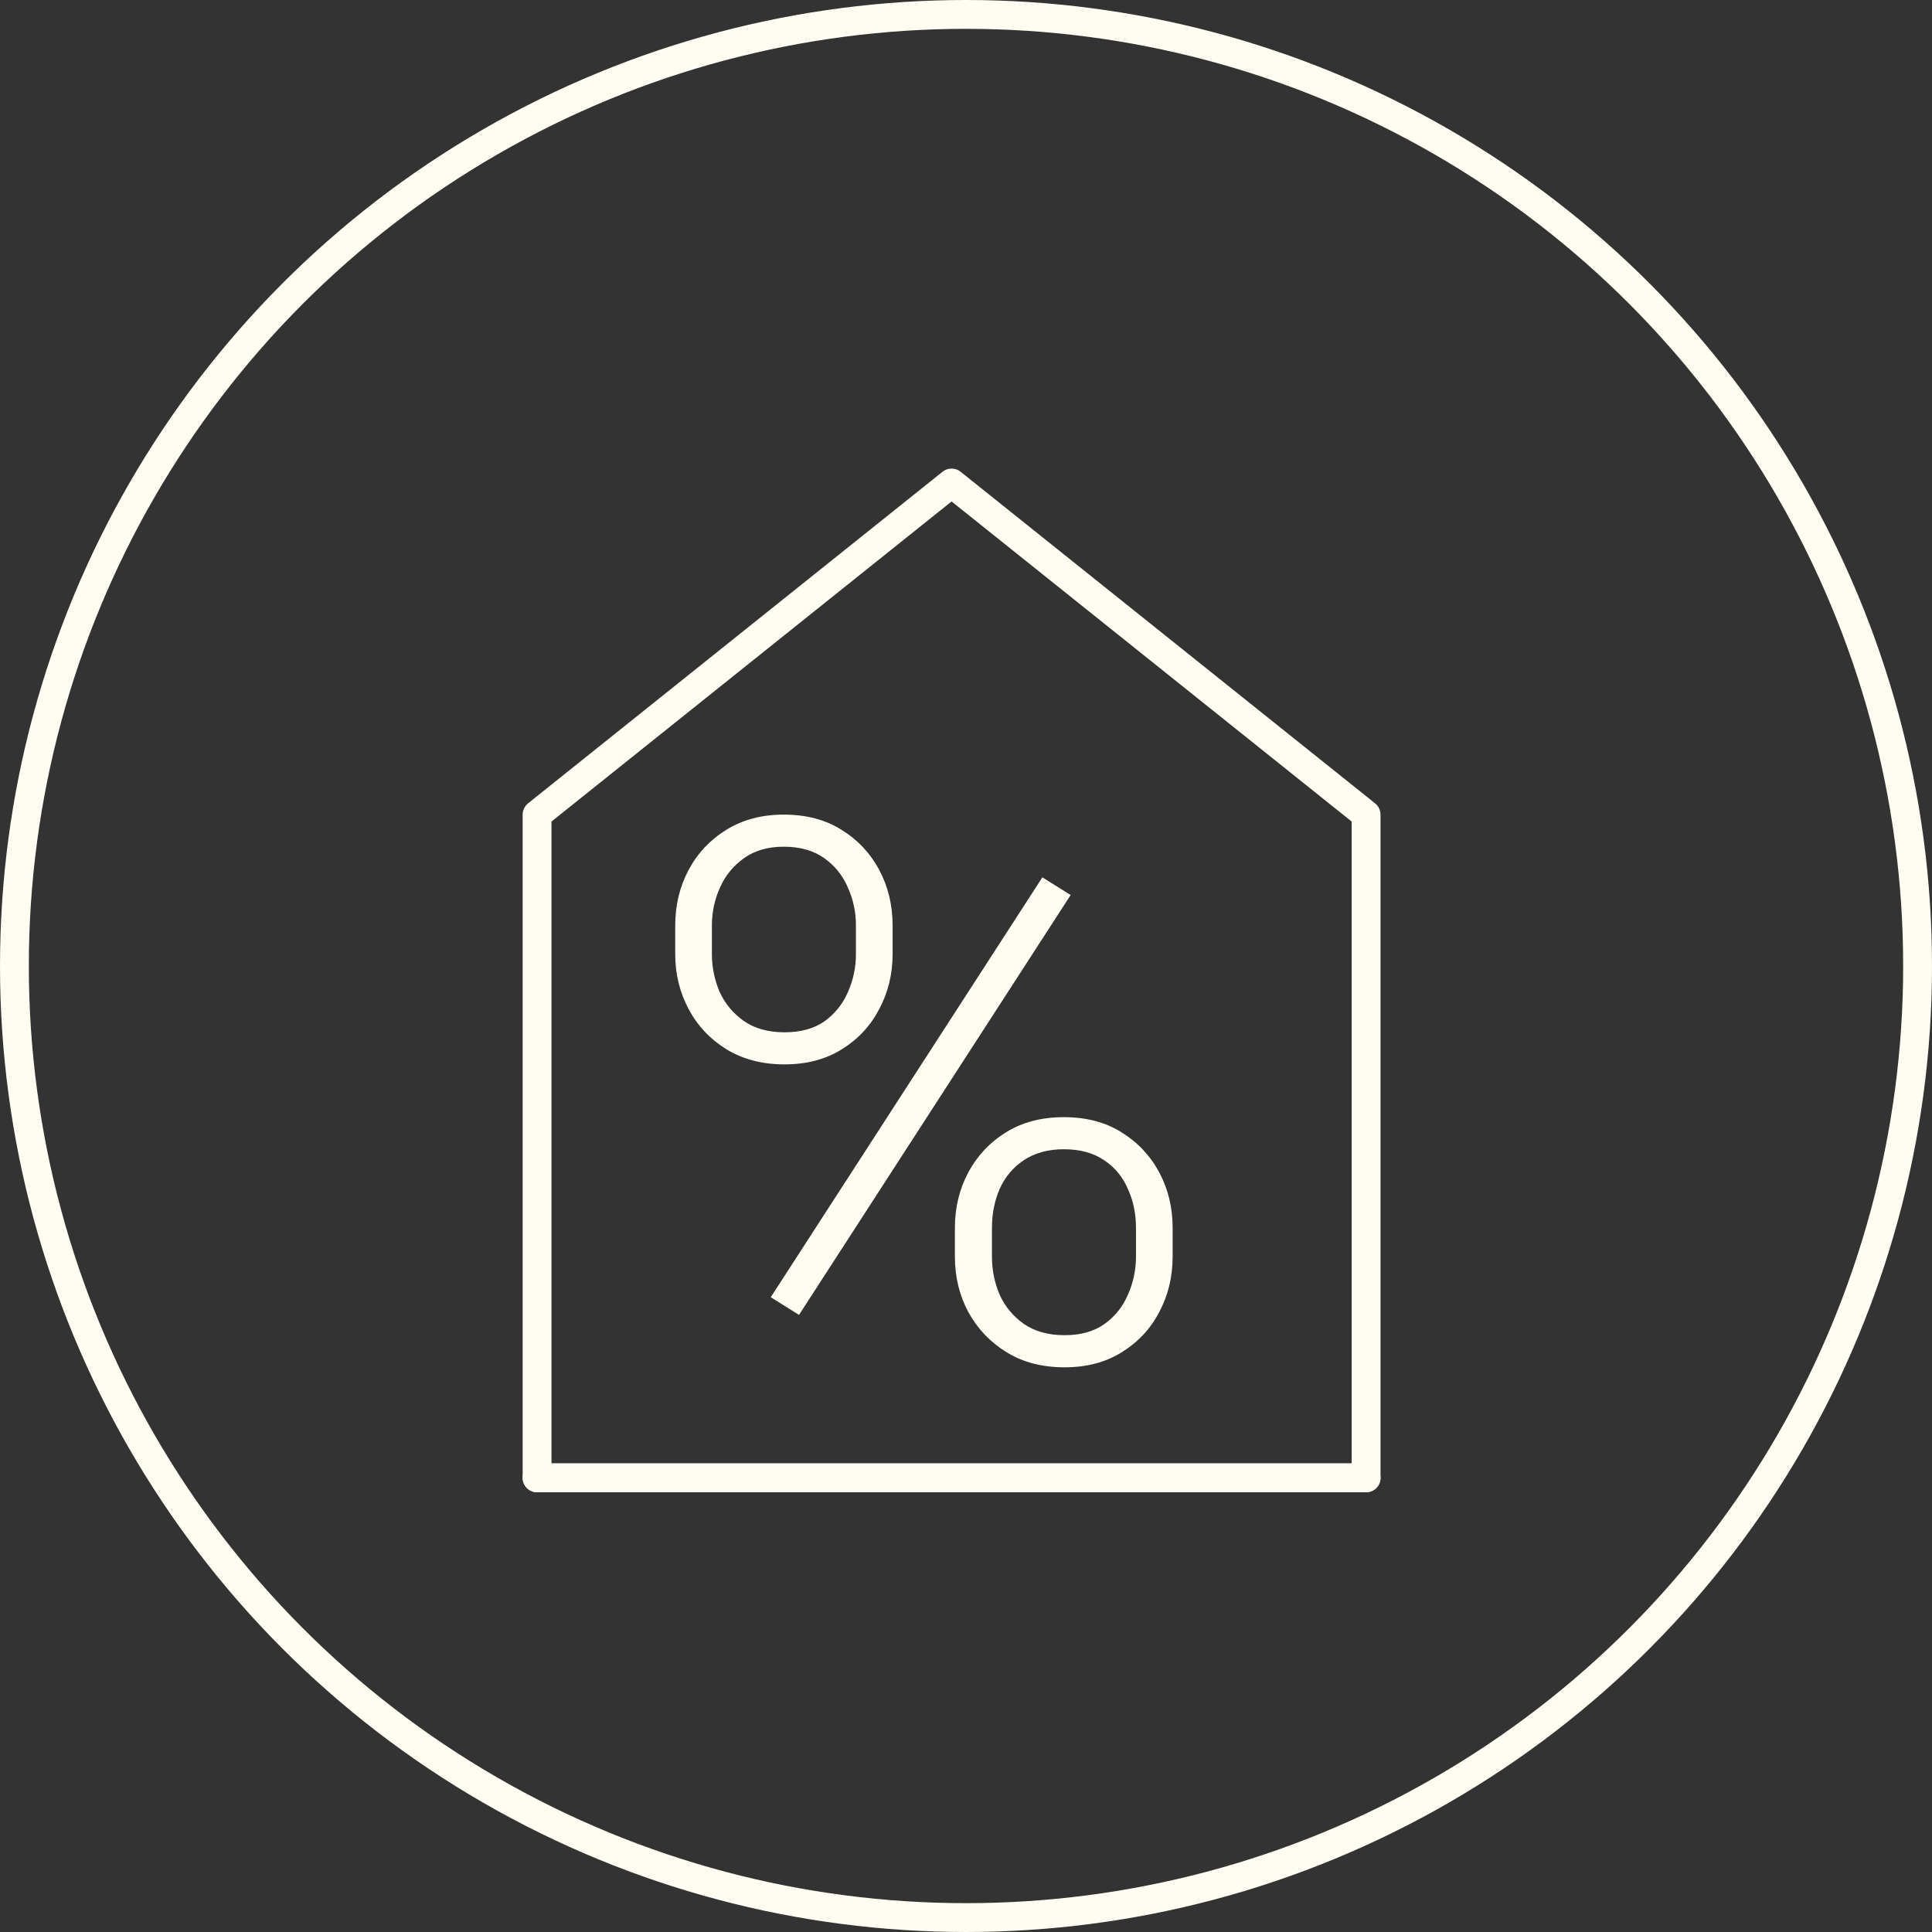 <?xml version="1.0" encoding="UTF-8"?> <svg xmlns="http://www.w3.org/2000/svg" width="67" height="67" viewBox="0 0 67 67" fill="none"><rect x="0" y="0" width="67" height="67" fill="#333333" stroke="none"/> <circle cx="33.5" cy="33.5" r="33" stroke="#FFFCF2"></circle> <path d="M18.625 28.25V51.25H47.375V28.25L33 16.75L18.625 28.25Z" stroke="#FFFCF2" stroke-linecap="round" stroke-linejoin="round"></path> <path d="M18.625 51.25H47.375" stroke="#FFFCF2" stroke-linecap="round"></path> <path d="M23.416 33.086V32.101C23.416 31.393 23.571 30.749 23.88 30.169C24.189 29.589 24.627 29.124 25.192 28.775C25.757 28.425 26.42 28.25 27.179 28.25C27.956 28.25 28.623 28.425 29.18 28.775C29.745 29.124 30.182 29.589 30.491 30.169C30.8 30.749 30.955 31.393 30.955 32.101V33.086C30.955 33.777 30.8 34.413 30.491 34.993C30.191 35.573 29.758 36.038 29.193 36.388C28.637 36.737 27.974 36.912 27.206 36.912C26.437 36.912 25.766 36.737 25.192 36.388C24.627 36.038 24.189 35.573 23.88 34.993C23.571 34.413 23.416 33.777 23.416 33.086ZM24.688 32.101V33.086C24.688 33.538 24.777 33.974 24.953 34.392C25.139 34.801 25.417 35.138 25.788 35.402C26.168 35.667 26.64 35.799 27.206 35.799C27.771 35.799 28.235 35.671 28.597 35.415C28.959 35.151 29.228 34.814 29.405 34.404C29.59 33.986 29.683 33.547 29.683 33.086V32.101C29.683 31.632 29.59 31.193 29.405 30.783C29.228 30.365 28.954 30.024 28.584 29.76C28.213 29.495 27.744 29.363 27.179 29.363C26.632 29.363 26.172 29.495 25.801 29.76C25.43 30.024 25.152 30.365 24.967 30.783C24.781 31.193 24.688 31.632 24.688 32.101ZM33.115 43.578V42.58C33.115 41.881 33.269 41.241 33.578 40.661C33.888 40.081 34.325 39.616 34.89 39.266C35.455 38.917 36.122 38.742 36.891 38.742C37.668 38.742 38.335 38.917 38.891 39.266C39.456 39.616 39.894 40.081 40.203 40.661C40.512 41.241 40.666 41.881 40.666 42.58V43.578C40.666 44.278 40.512 44.917 40.203 45.497C39.903 46.078 39.47 46.542 38.904 46.892C38.348 47.242 37.685 47.417 36.917 47.417C36.14 47.417 35.468 47.242 34.903 46.892C34.338 46.542 33.896 46.078 33.578 45.497C33.269 44.917 33.115 44.278 33.115 43.578ZM34.4 42.58V43.578C34.4 44.039 34.488 44.478 34.665 44.896C34.85 45.306 35.129 45.642 35.499 45.907C35.879 46.171 36.352 46.303 36.917 46.303C37.474 46.303 37.933 46.176 38.295 45.92C38.666 45.655 38.94 45.314 39.116 44.896C39.302 44.478 39.395 44.039 39.395 43.578V42.58C39.395 42.094 39.302 41.646 39.116 41.237C38.94 40.819 38.666 40.486 38.295 40.239C37.924 39.983 37.456 39.855 36.891 39.855C36.343 39.855 35.879 39.983 35.499 40.239C35.129 40.486 34.85 40.819 34.665 41.237C34.488 41.646 34.4 42.094 34.4 42.58ZM37.129 31.039L27.709 45.6L26.729 44.986L36.149 30.425L37.129 31.039Z" fill="#FFFCF2"></path> </svg> 